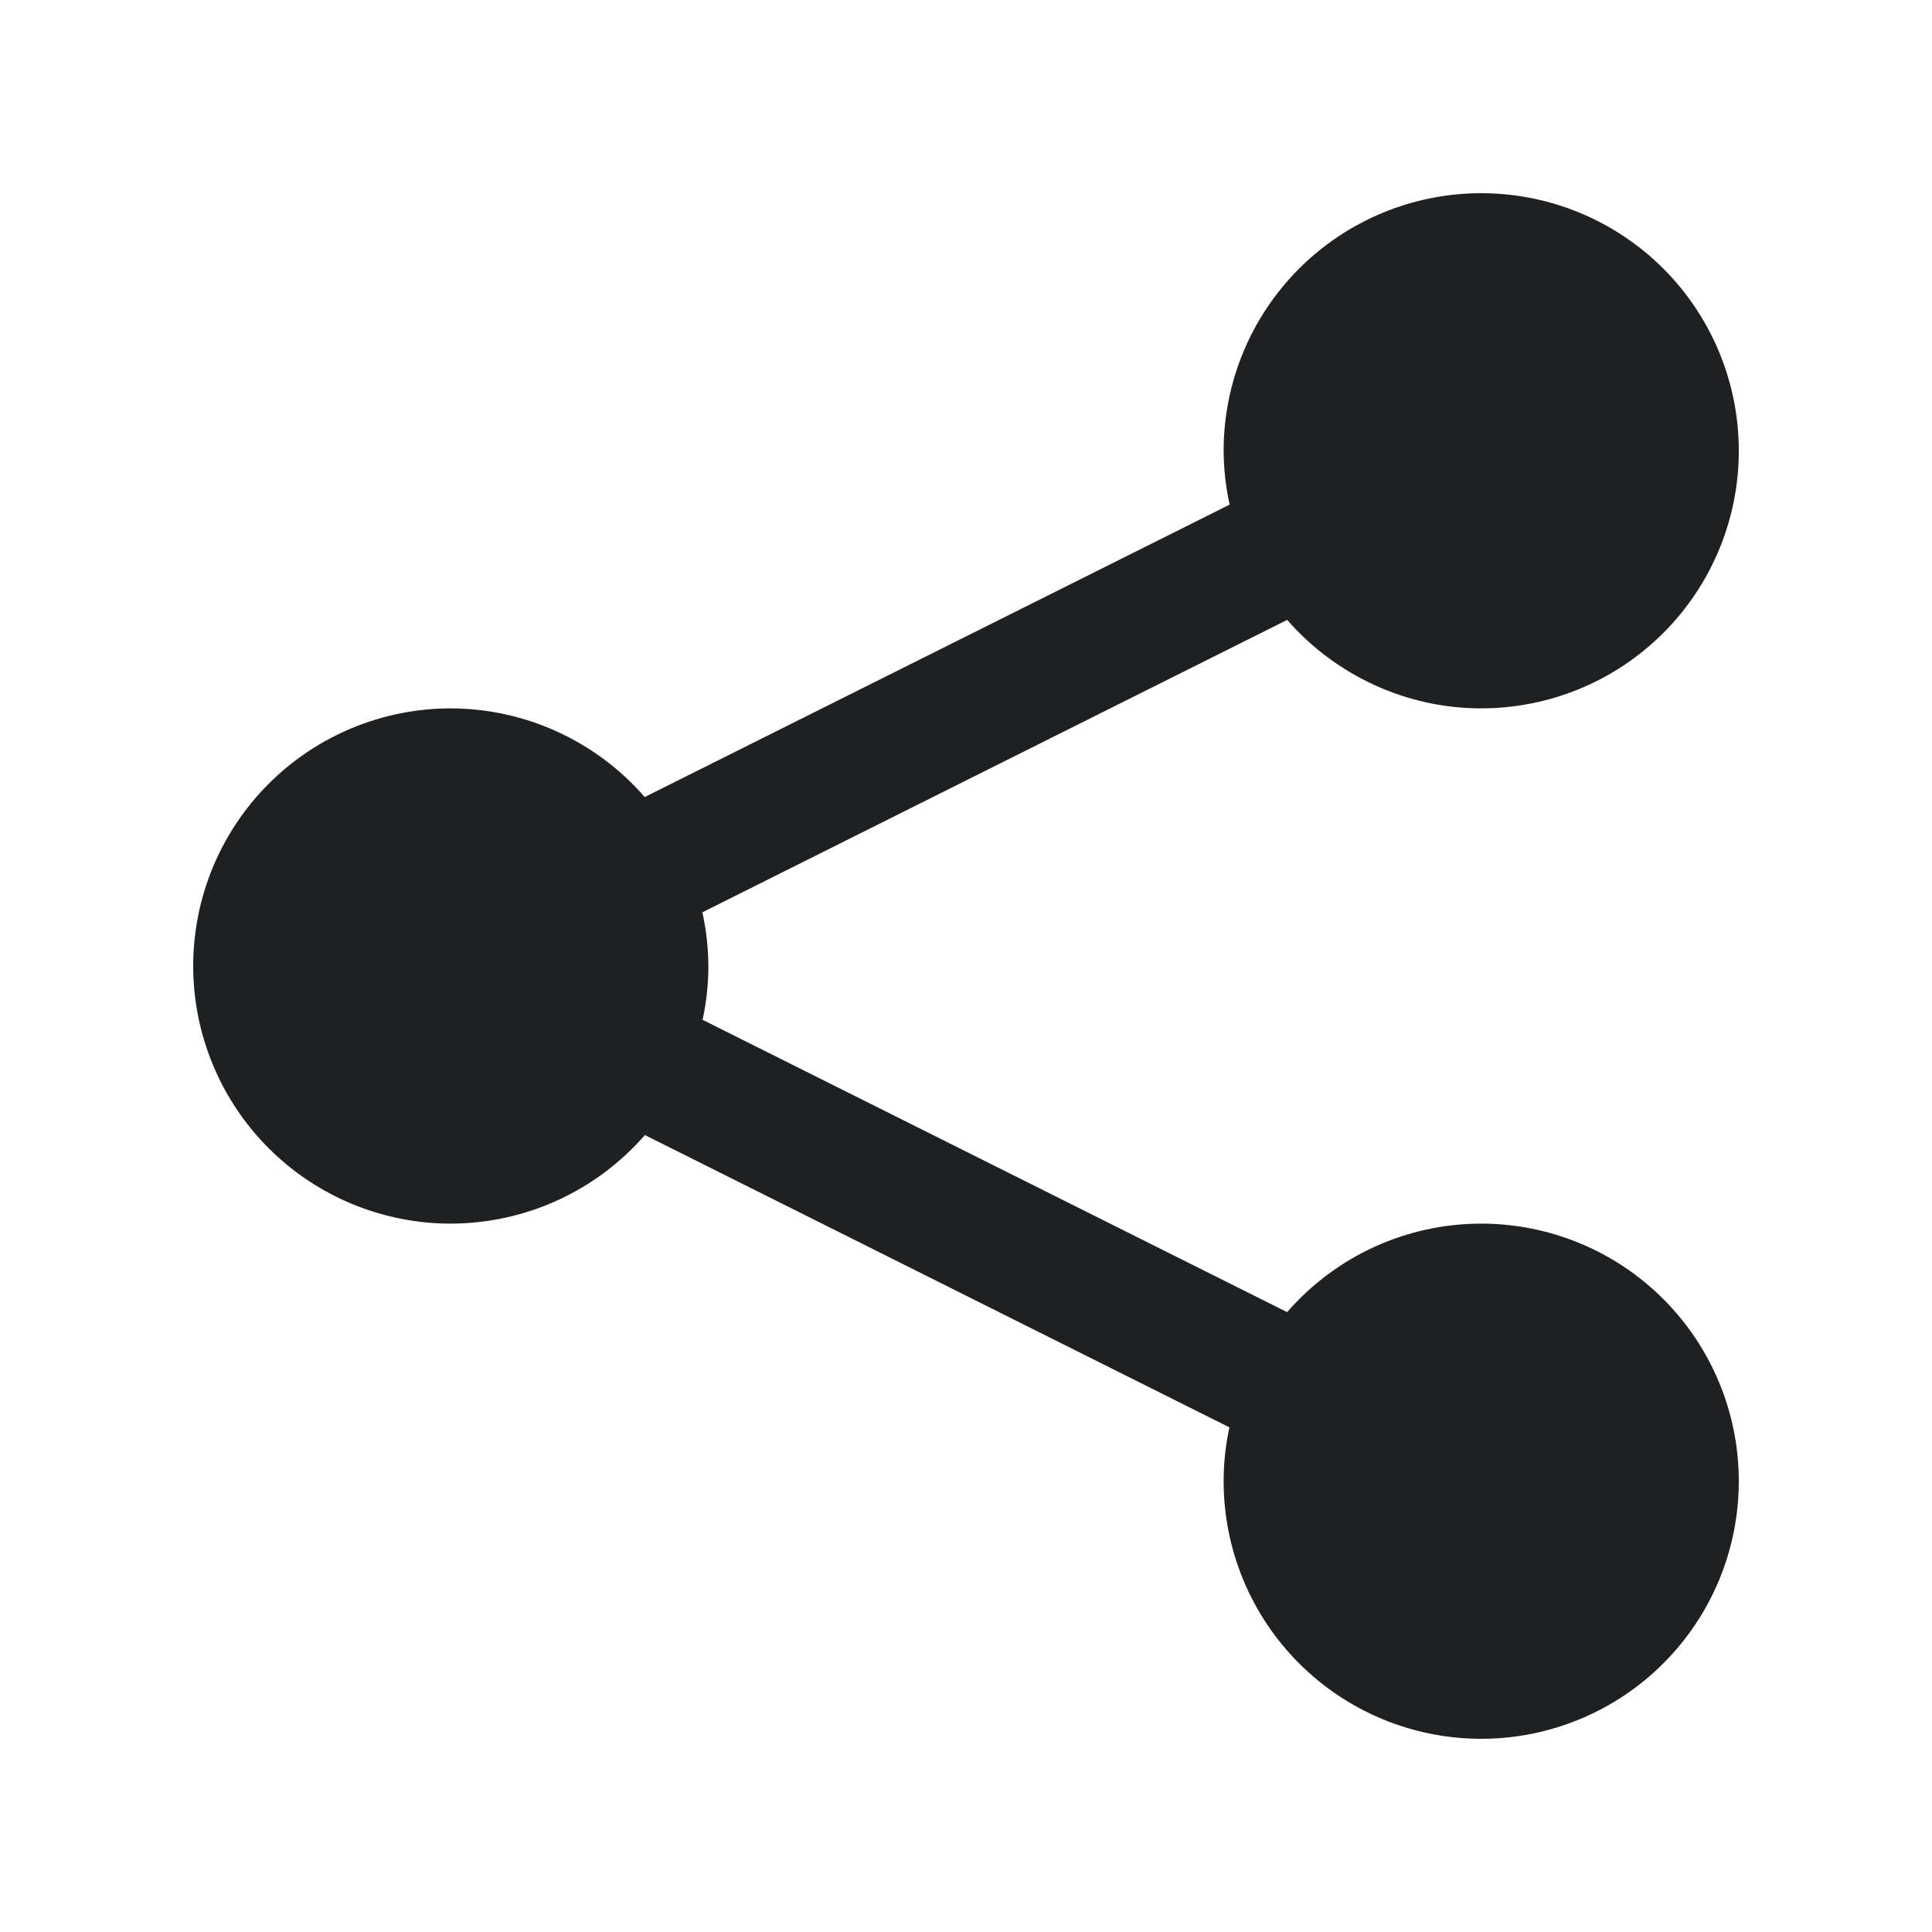 <svg width="20" height="20" viewBox="0 0 20 20" fill="none" xmlns="http://www.w3.org/2000/svg">
<path d="M15.333 2C14.626 2 13.948 2.281 13.448 2.781C12.948 3.281 12.667 3.959 12.667 4.667C12.668 4.854 12.689 5.041 12.729 5.224L6.674 8.251C6.425 7.964 6.116 7.733 5.77 7.575C5.424 7.416 5.047 7.334 4.667 7.333C3.959 7.333 3.281 7.614 2.781 8.114C2.281 8.614 2 9.293 2 10C2 10.707 2.281 11.386 2.781 11.886C3.281 12.386 3.959 12.667 4.667 12.667C5.048 12.666 5.424 12.584 5.771 12.426C6.117 12.268 6.426 12.037 6.676 11.75L12.727 14.776C12.687 14.959 12.667 15.146 12.667 15.333C12.667 16.041 12.948 16.719 13.448 17.219C13.948 17.719 14.626 18 15.333 18C16.041 18 16.719 17.719 17.219 17.219C17.719 16.719 18 16.041 18 15.333C18 14.626 17.719 13.948 17.219 13.448C16.719 12.948 16.041 12.667 15.333 12.667C14.952 12.667 14.576 12.749 14.229 12.907C13.883 13.065 13.574 13.296 13.324 13.583L7.273 10.557C7.313 10.374 7.333 10.187 7.333 10C7.332 9.813 7.311 9.627 7.271 9.444L13.325 6.417C13.575 6.704 13.884 6.934 14.23 7.092C14.576 7.251 14.953 7.333 15.333 7.333C16.041 7.333 16.719 7.052 17.219 6.552C17.719 6.052 18 5.374 18 4.667C18 3.959 17.719 3.281 17.219 2.781C16.719 2.281 16.041 2 15.333 2Z" fill="#1F2021"/>
</svg>
